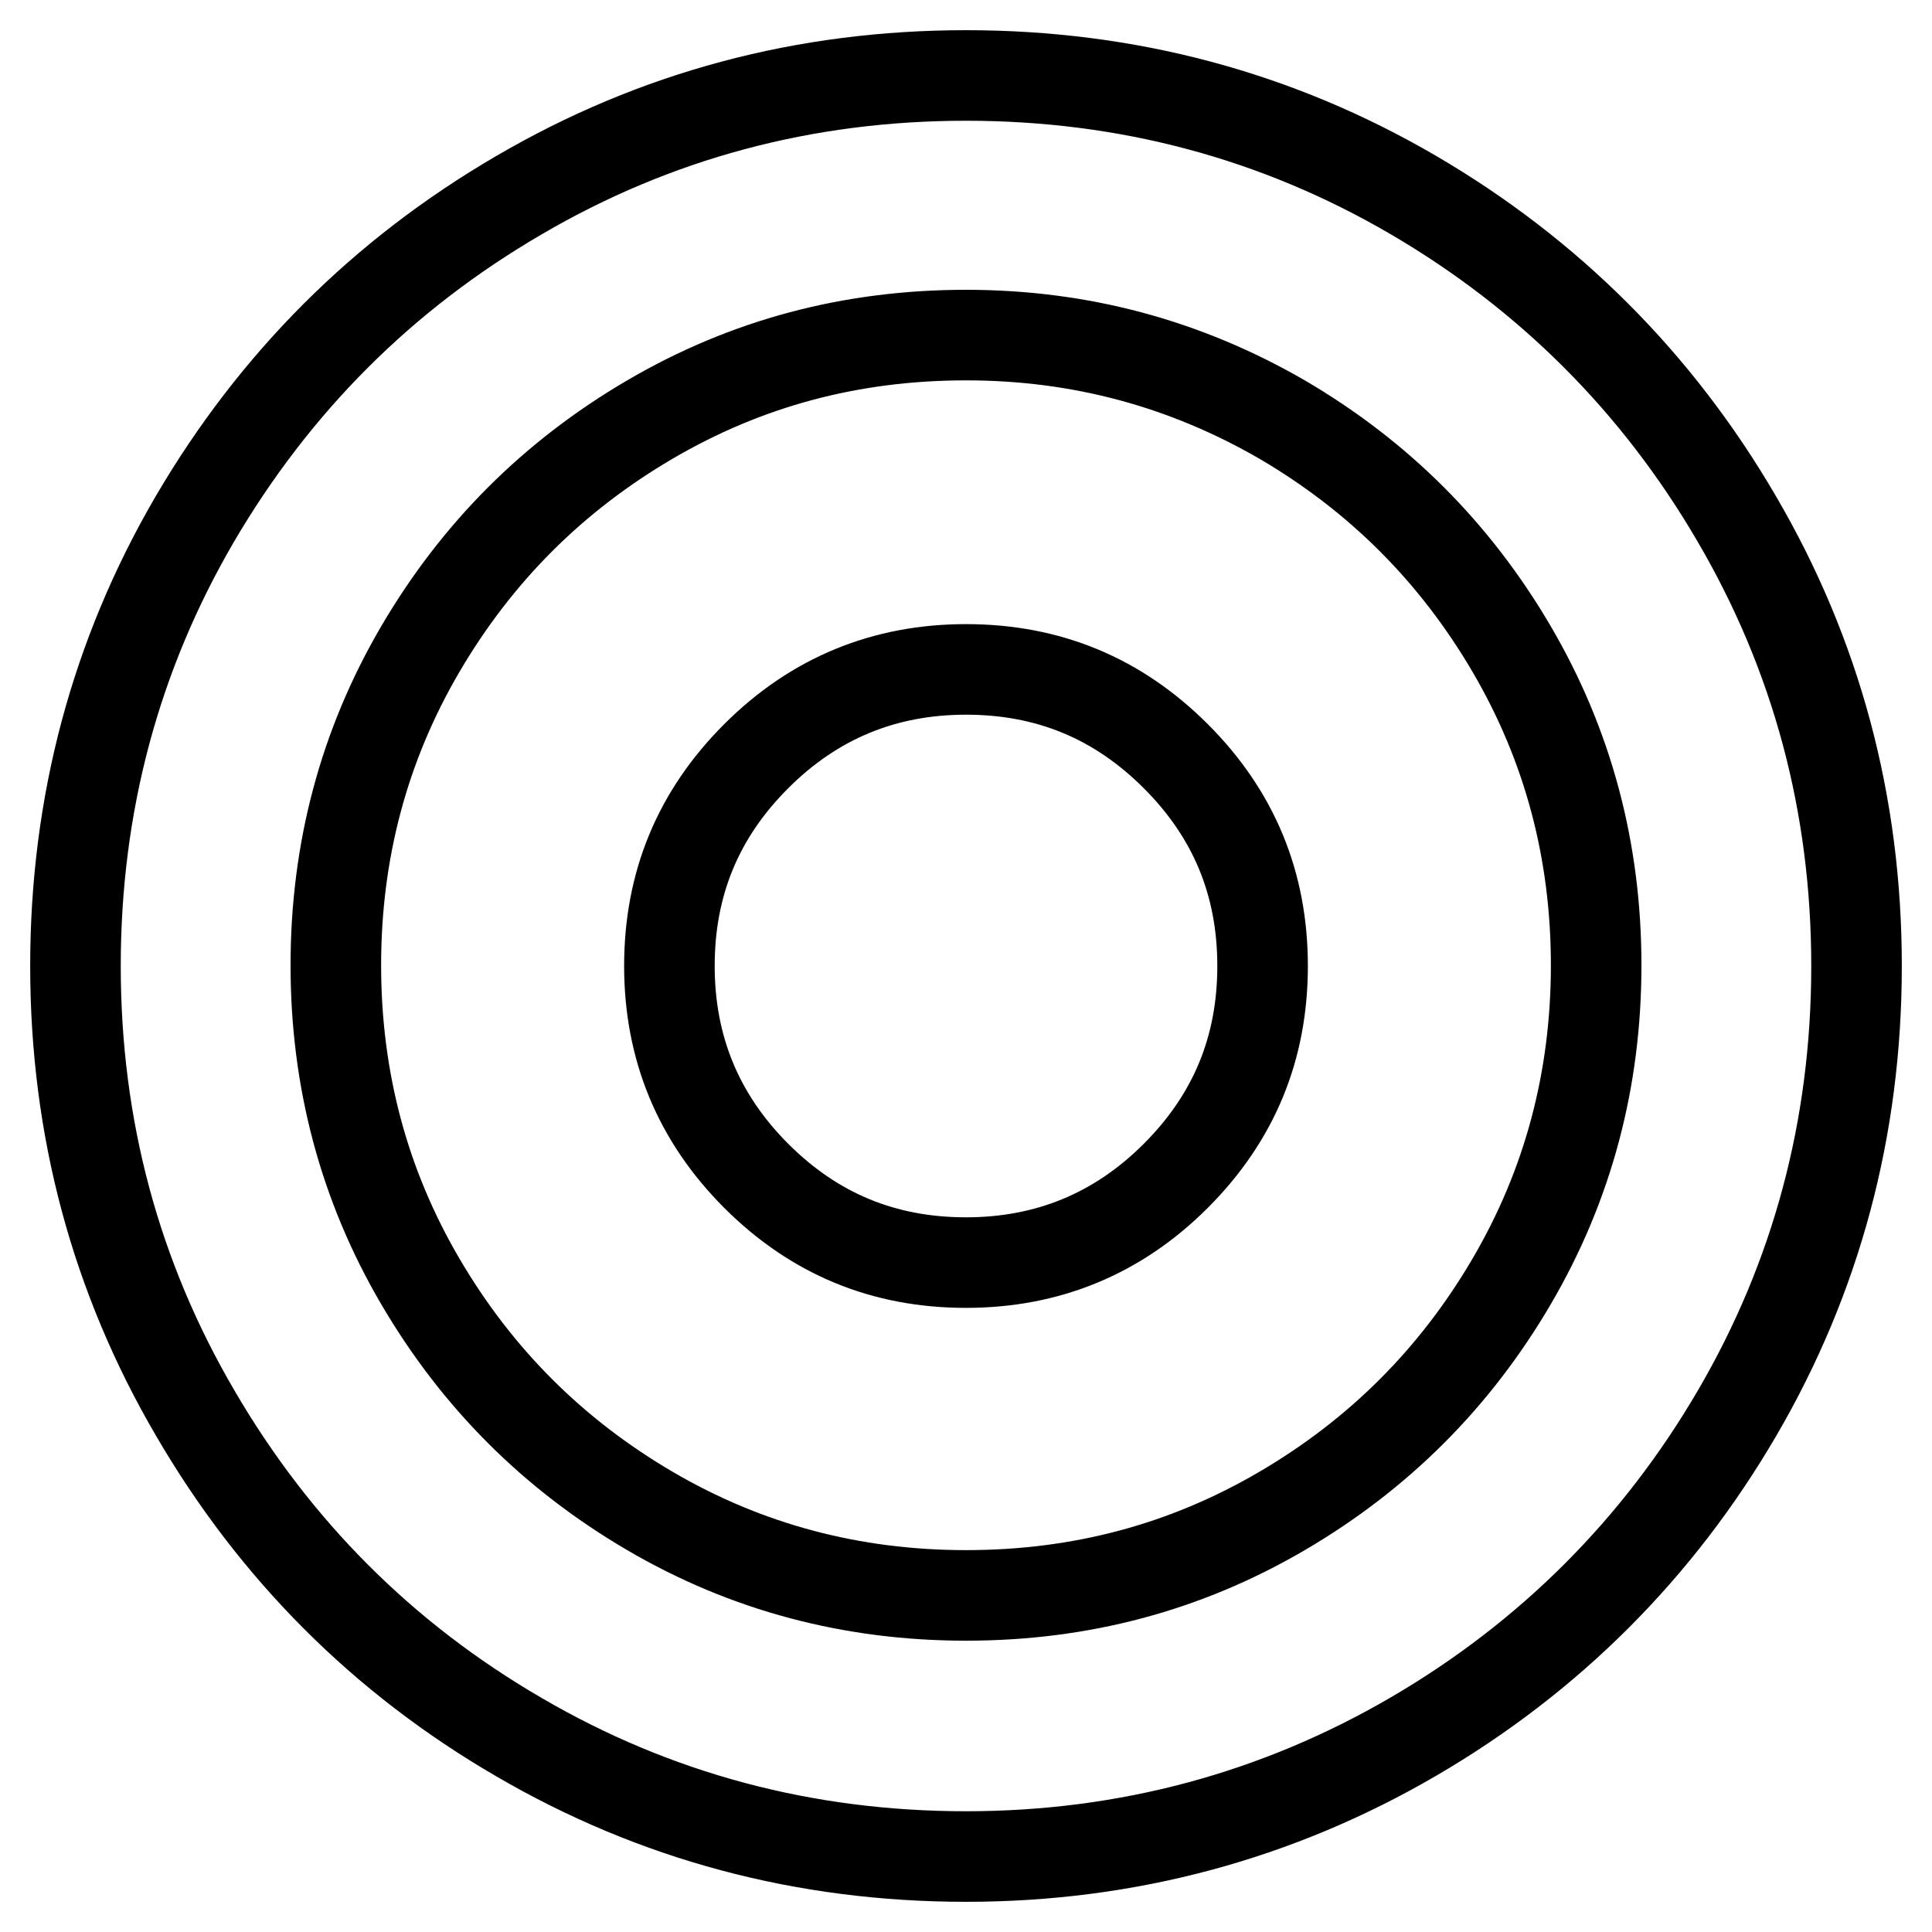 <?xml version="1.0" encoding="utf-8"?>
<!-- Svg Vector Icons : http://www.onlinewebfonts.com/icon -->
<!DOCTYPE svg PUBLIC "-//W3C//DTD SVG 1.1//EN" "http://www.w3.org/Graphics/SVG/1.1/DTD/svg11.dtd">
<svg version="1.1" xmlns="http://www.w3.org/2000/svg" xmlns:xlink="http://www.w3.org/1999/xlink" x="0px" y="0px" viewBox="0 0 256 256" enable-background="new 0 0 256 256" xml:space="preserve">
<g> <path stroke-width="12" fill-opacity="0" stroke="#000000"  d="M167.3,128c0,10.9-3.8,20.1-11.5,27.8s-17,11.5-27.8,11.5c-10.9,0-20.1-3.8-27.8-11.5s-11.5-17-11.5-27.8 c0-10.9,3.8-20.1,11.5-27.8s17-11.5,27.8-11.5c10.9,0,20.1,3.8,27.8,11.5S167.3,117.1,167.3,128z M128,44.4 c-15.2,0-29.1,3.7-41.9,11.2c-12.8,7.5-22.9,17.6-30.4,30.4c-7.5,12.8-11.2,26.8-11.2,41.9s3.7,29.1,11.2,41.9 c7.5,12.8,17.6,22.9,30.4,30.4c12.8,7.5,26.8,11.2,41.9,11.2c15.2,0,29.1-3.7,41.9-11.2c12.8-7.5,22.9-17.6,30.4-30.4 c7.5-12.8,11.2-26.8,11.2-41.9s-3.7-29.1-11.2-41.9c-7.5-12.8-17.6-22.9-30.4-30.4C157.1,48.2,143.2,44.4,128,44.4z M246,128 c0,21.4-5.3,41.2-15.8,59.2s-24.9,32.4-42.9,42.9S149.4,246,128,246c-21.4,0-41.2-5.3-59.2-15.8c-18.1-10.5-32.4-24.9-42.9-42.9 C15.3,169.2,10,149.4,10,128c0-21.4,5.3-41.2,15.8-59.2c10.6-18.1,24.9-32.4,42.9-42.9C86.8,15.3,106.6,10,128,10 c21.4,0,41.2,5.3,59.2,15.8s32.4,24.9,42.9,42.9C240.7,86.8,246,106.6,246,128z"/></g>
</svg>